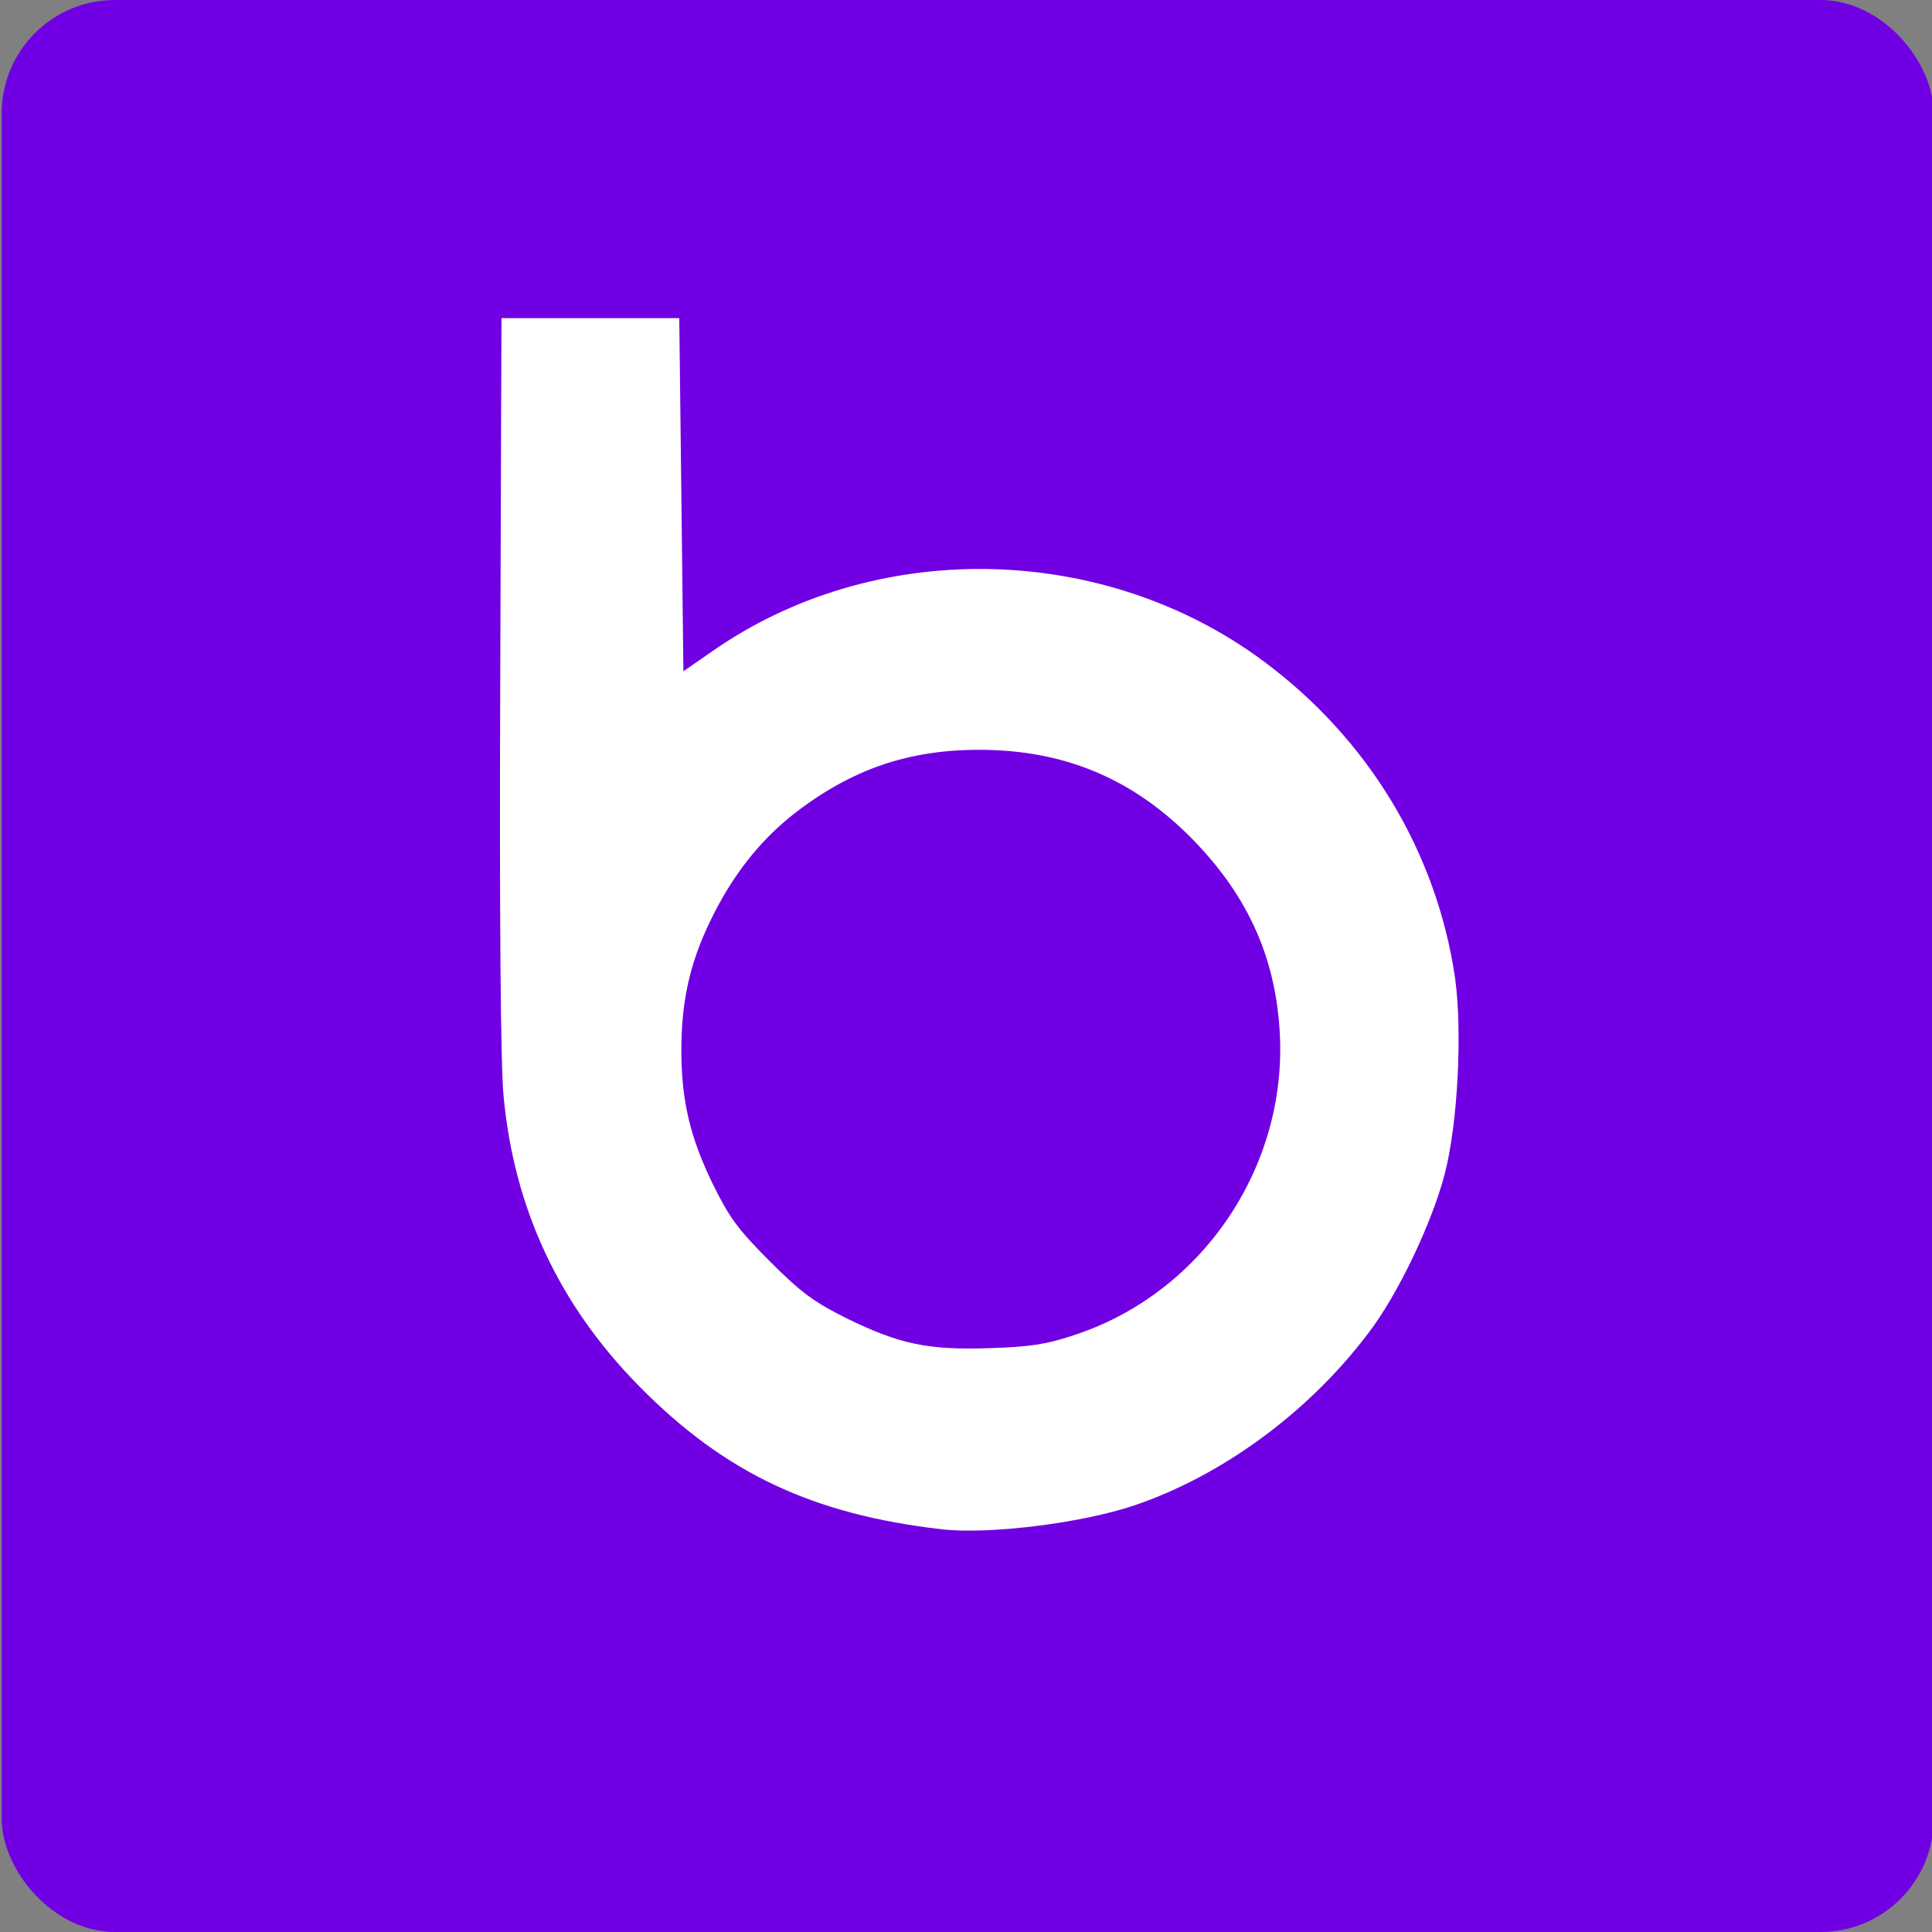 <svg xmlns="http://www.w3.org/2000/svg" xmlns:xlink="http://www.w3.org/1999/xlink" width="512" height="512" viewBox="0 0 512 512">
  <rect x="0" y="0" width="512" height="512" fill="#808080" stroke="none"/>
  <defs>
    <clipPath id="clip-Custom_Size_1">
      <rect width="512" height="512"/>
    </clipPath>
  </defs>
  <g id="Custom_Size_1" data-name="Custom Size – 1" clip-path="url(#clip-Custom_Size_1)">
    <g id="ma" transform="translate(-21.6 -23)">
      <g id="Group_1" data-name="Group 1" transform="translate(22.05 23)">
        <path id="Path_10" data-name="Path 10" d="M243.36,366.855c-3.945-.877-11.835-3.945-17.534-6.685-8.767-4.383-12.054-6.794-20.383-15.123-8.548-8.548-10.739-11.616-15.123-20.492-2.74-5.808-5.808-13.917-6.685-18.082-2.082-9.863-2.082-31.67,0-41.532,2.082-9.534,8.438-23.013,15.342-32.108,9.753-12.931,27.506-24.328,43.834-28.273,11.287-2.63,33.533-2.411,44.82.548,25.862,6.794,48,27.834,56.217,53.477,3.726,11.726,4.712,32.108,2.082,45.258-5.7,28.382-26.629,52.162-53.806,61.039-7.561,2.411-11.068,2.849-25.2,3.178C255.3,368.389,248.4,367.951,243.36,366.855Z" transform="translate(-5.167 -7.491)" fill="#7000e3"/>
        <rect id="Rectangle_3" data-name="Rectangle 3" width="512" height="512" rx="30" transform="translate(0 0)" fill="#7000e3"/>
      </g>
      <g id="Group_2" data-name="Group 2" transform="translate(154.099 107.306)">
        <path id="Path_11" data-name="Path 11" d="M258.242,422.473c-34.3-3.945-57.532-14.9-80.216-37.916-21.259-21.588-33.2-47.121-35.944-77.038-.767-7.561-1.1-47.888-.877-109.036l.329-96.982h47.121l.548,46.793.548,46.793,7.123-4.931c42.957-30.355,103.777-29.478,146.515,2.192,27.834,20.6,45.916,50.518,50.847,83.942,1.972,14.136.767,38.574-2.74,52.053-3.4,13.041-12.493,32.108-20.273,42.19-15.78,20.931-38.683,37.7-61.915,45.587C295.391,420.829,270.844,423.9,258.242,422.473Zm34.519-51.286c34.3-10.958,57.2-44.71,55.011-80.654-1.205-20.383-8.986-36.93-24.218-52.053-15.451-15.232-33.2-22.465-54.9-22.574-19.177-.11-34.409,5.15-49.642,16.986-9.205,7.233-16.547,16.657-22.246,28.6-5.26,10.849-7.561,21.04-7.561,33.971,0,13.369,2.3,23.122,8.328,35.505,4.383,8.876,6.575,11.945,15.123,20.492,8.328,8.328,11.616,10.739,20.383,15.123,13.917,6.794,21.369,8.438,37.807,7.89C281.255,374.146,285.857,373.489,292.761,371.187Z" transform="translate(-141.139 -101.5)" fill="#fff"/>
      </g>
    </g>
  </g>
</svg>
